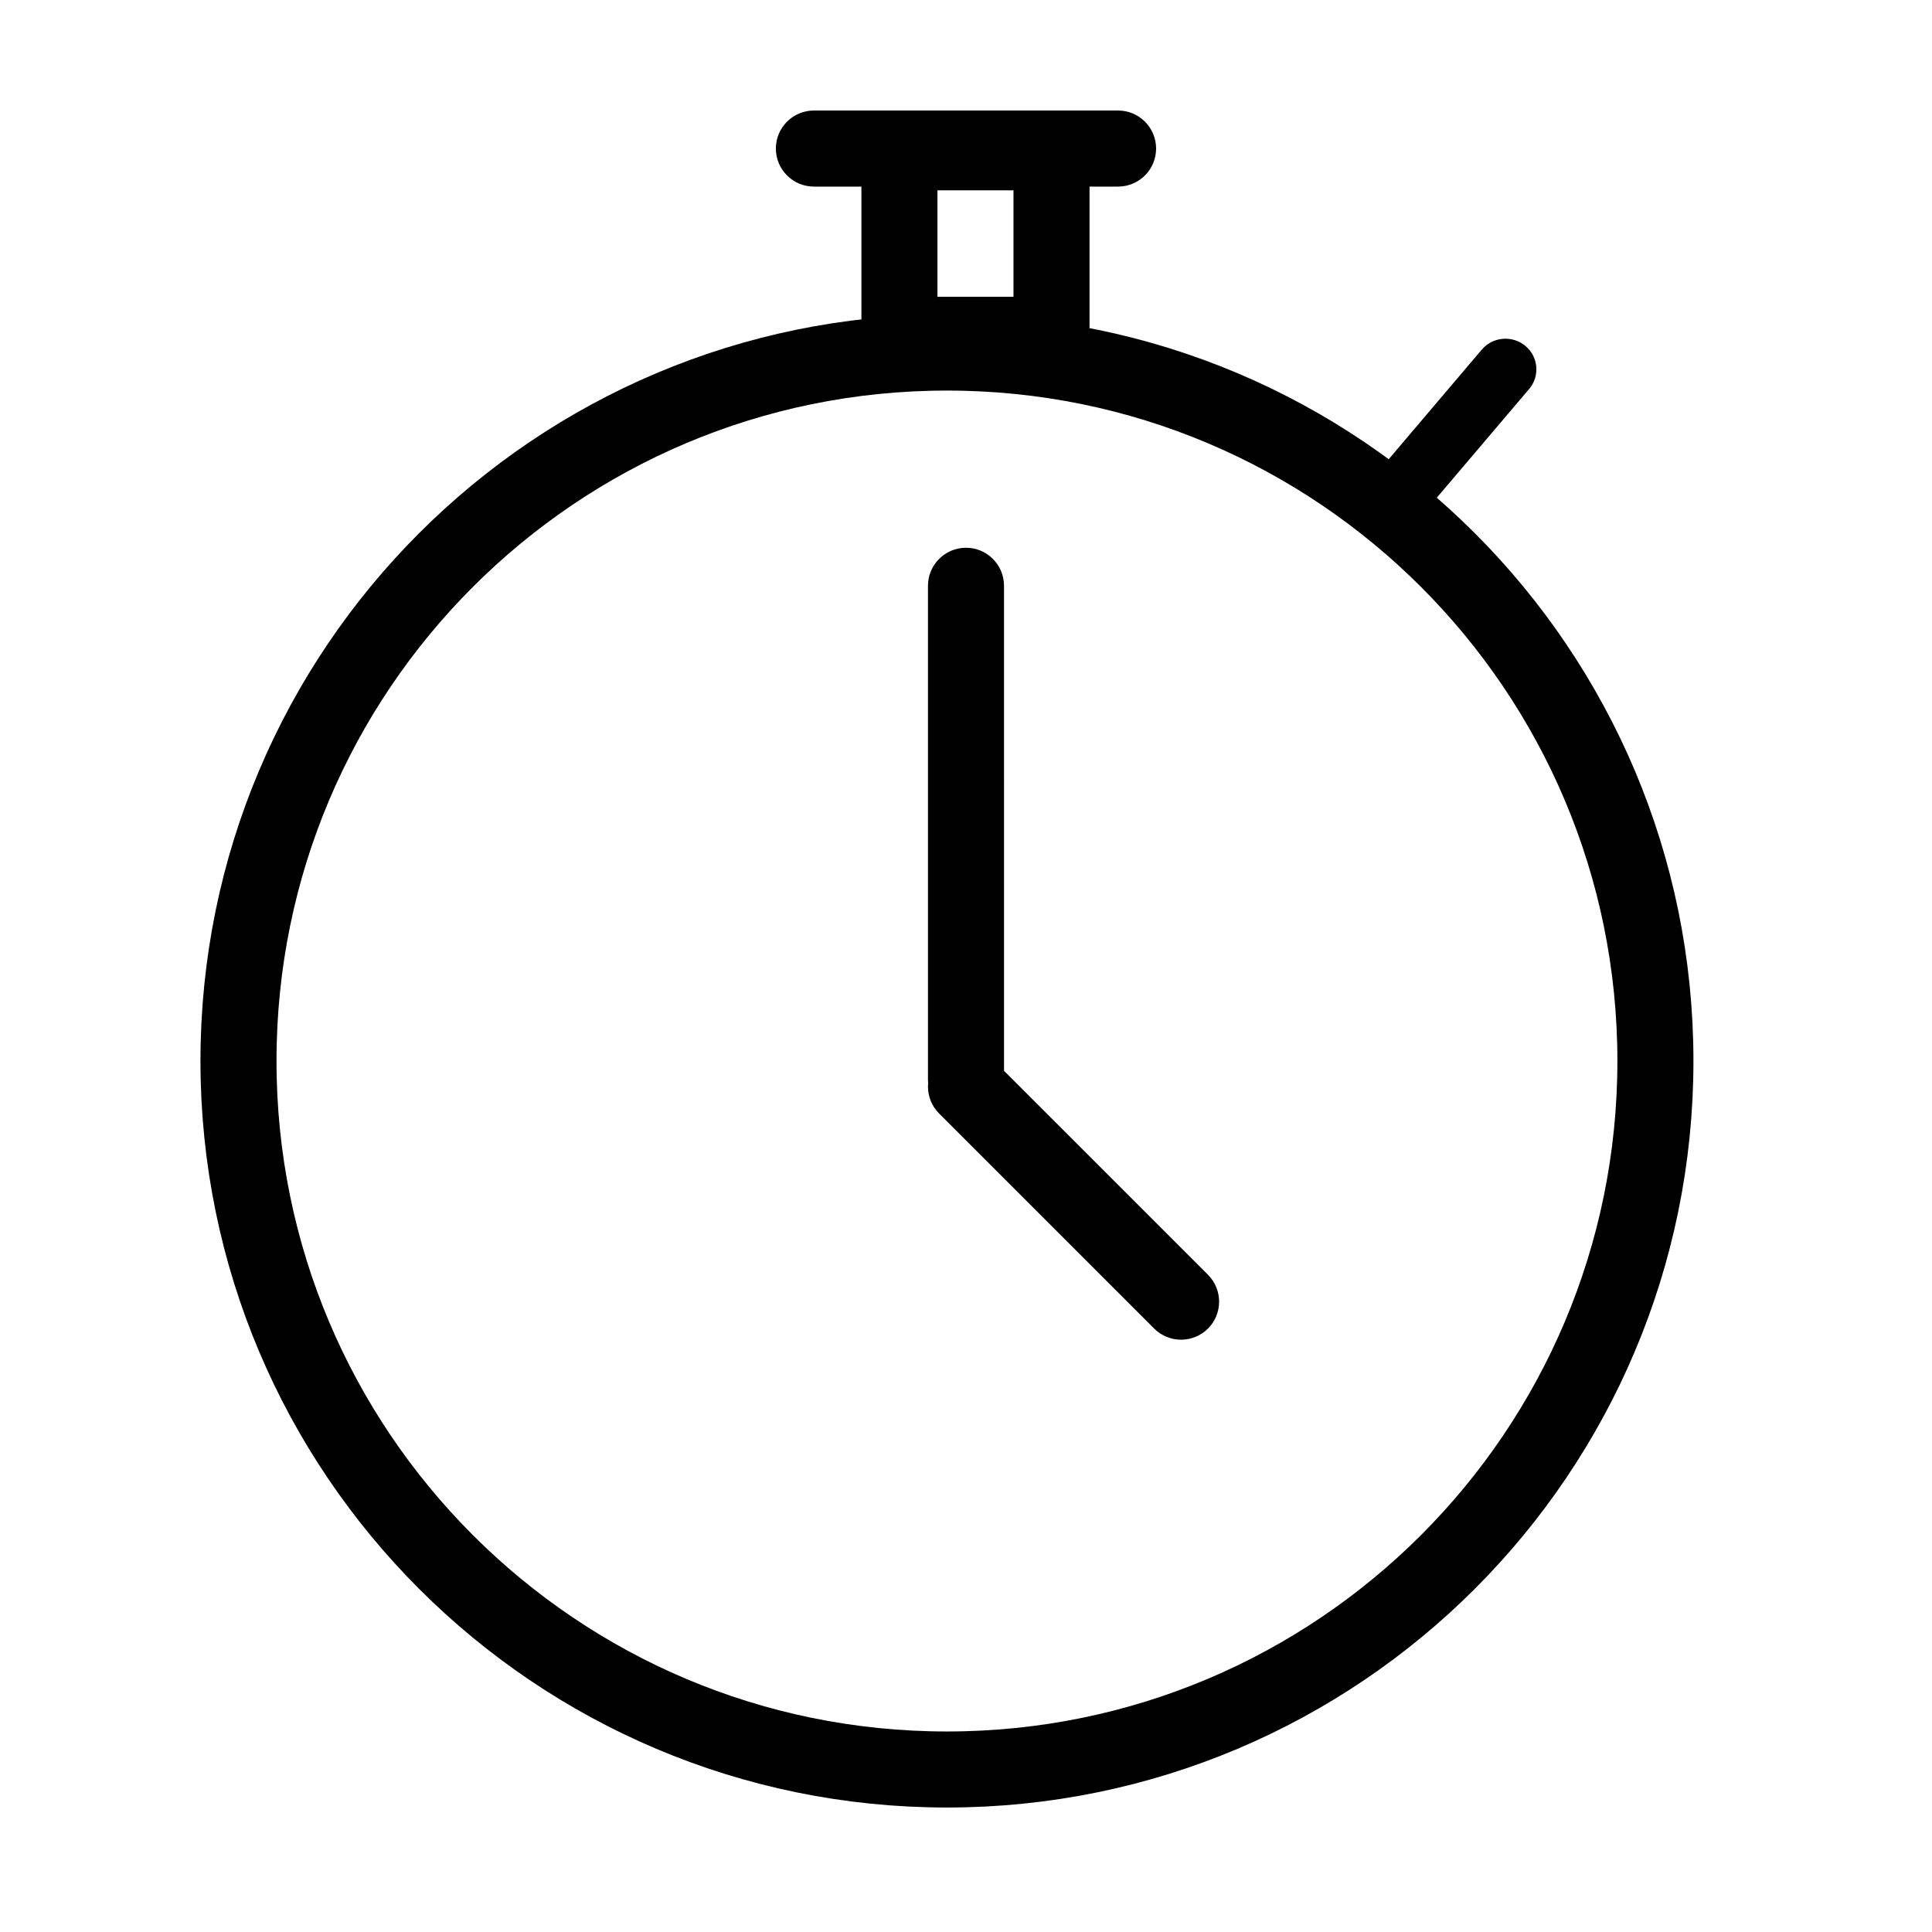 <?xml version="1.0" encoding="UTF-8"?>
<!-- The Best Svg Icon site in the world: iconSvg.co, Visit us! https://iconsvg.co -->
<svg width="800px" height="800px" version="1.1" viewBox="144 144 512 512" xmlns="http://www.w3.org/2000/svg">
 <defs>
  <clipPath id="a">
   <path d="m148.09 148.09h503.81v503.81h-503.81z"/>
  </clipPath>
 </defs>
 <g clip-path="url(#a)">
  <path transform="matrix(5.038 0 0 5.038 148.09 148.09)" d="m86.267 55c0 20.582-16.685 37.268-37.267 37.268-20.582 0-37.267-16.685-37.267-37.268 0-20.581 16.685-37.267 37.267-37.267 20.582 0 37.267 16.685 37.267 37.267" fill="none" stroke="#000000" stroke-miterlimit="10" stroke-width="4"/>
 </g>
 <path d="m400 289.16c-5.562 0-10.078 4.516-10.078 10.078v130.99c0 5.562 4.516 10.078 10.078 10.078s10.078-4.516 10.078-10.078l-0.004-130.99c0-5.562-4.512-10.078-10.074-10.078z"/>
 <path d="m464.13 481.83-57-56.996c-3.934-3.934-10.316-3.934-14.254 0-3.934 3.934-3.934 10.316 0 14.254l56.996 56.996c3.934 3.934 10.316 3.934 14.254 0 3.934-3.938 3.934-10.32 0.004-14.254z"/>
 <path d="m548.23 235.66c-3.465-2.875-8.641-2.43-11.547 0.996l-28.984 34.129c-2.906 3.43-2.453 8.539 1.012 11.418 3.465 2.875 8.641 2.43 11.547-0.996l28.984-34.129c2.906-3.434 2.453-8.547-1.012-11.418z"/>
 <path transform="matrix(5.038 0 0 5.038 148.09 148.09)" d="m46.5 7.2h8v9.6h-8z" fill="none" stroke="#000000" stroke-miterlimit="10" stroke-width="4"/>
 <path d="m440.3 173.29h-80.609c-5.562 0-10.078 4.516-10.078 10.078s4.516 10.078 10.078 10.078h80.609c5.562 0 10.078-4.516 10.078-10.078-0.004-5.566-4.516-10.078-10.078-10.078z"/>
</svg>
